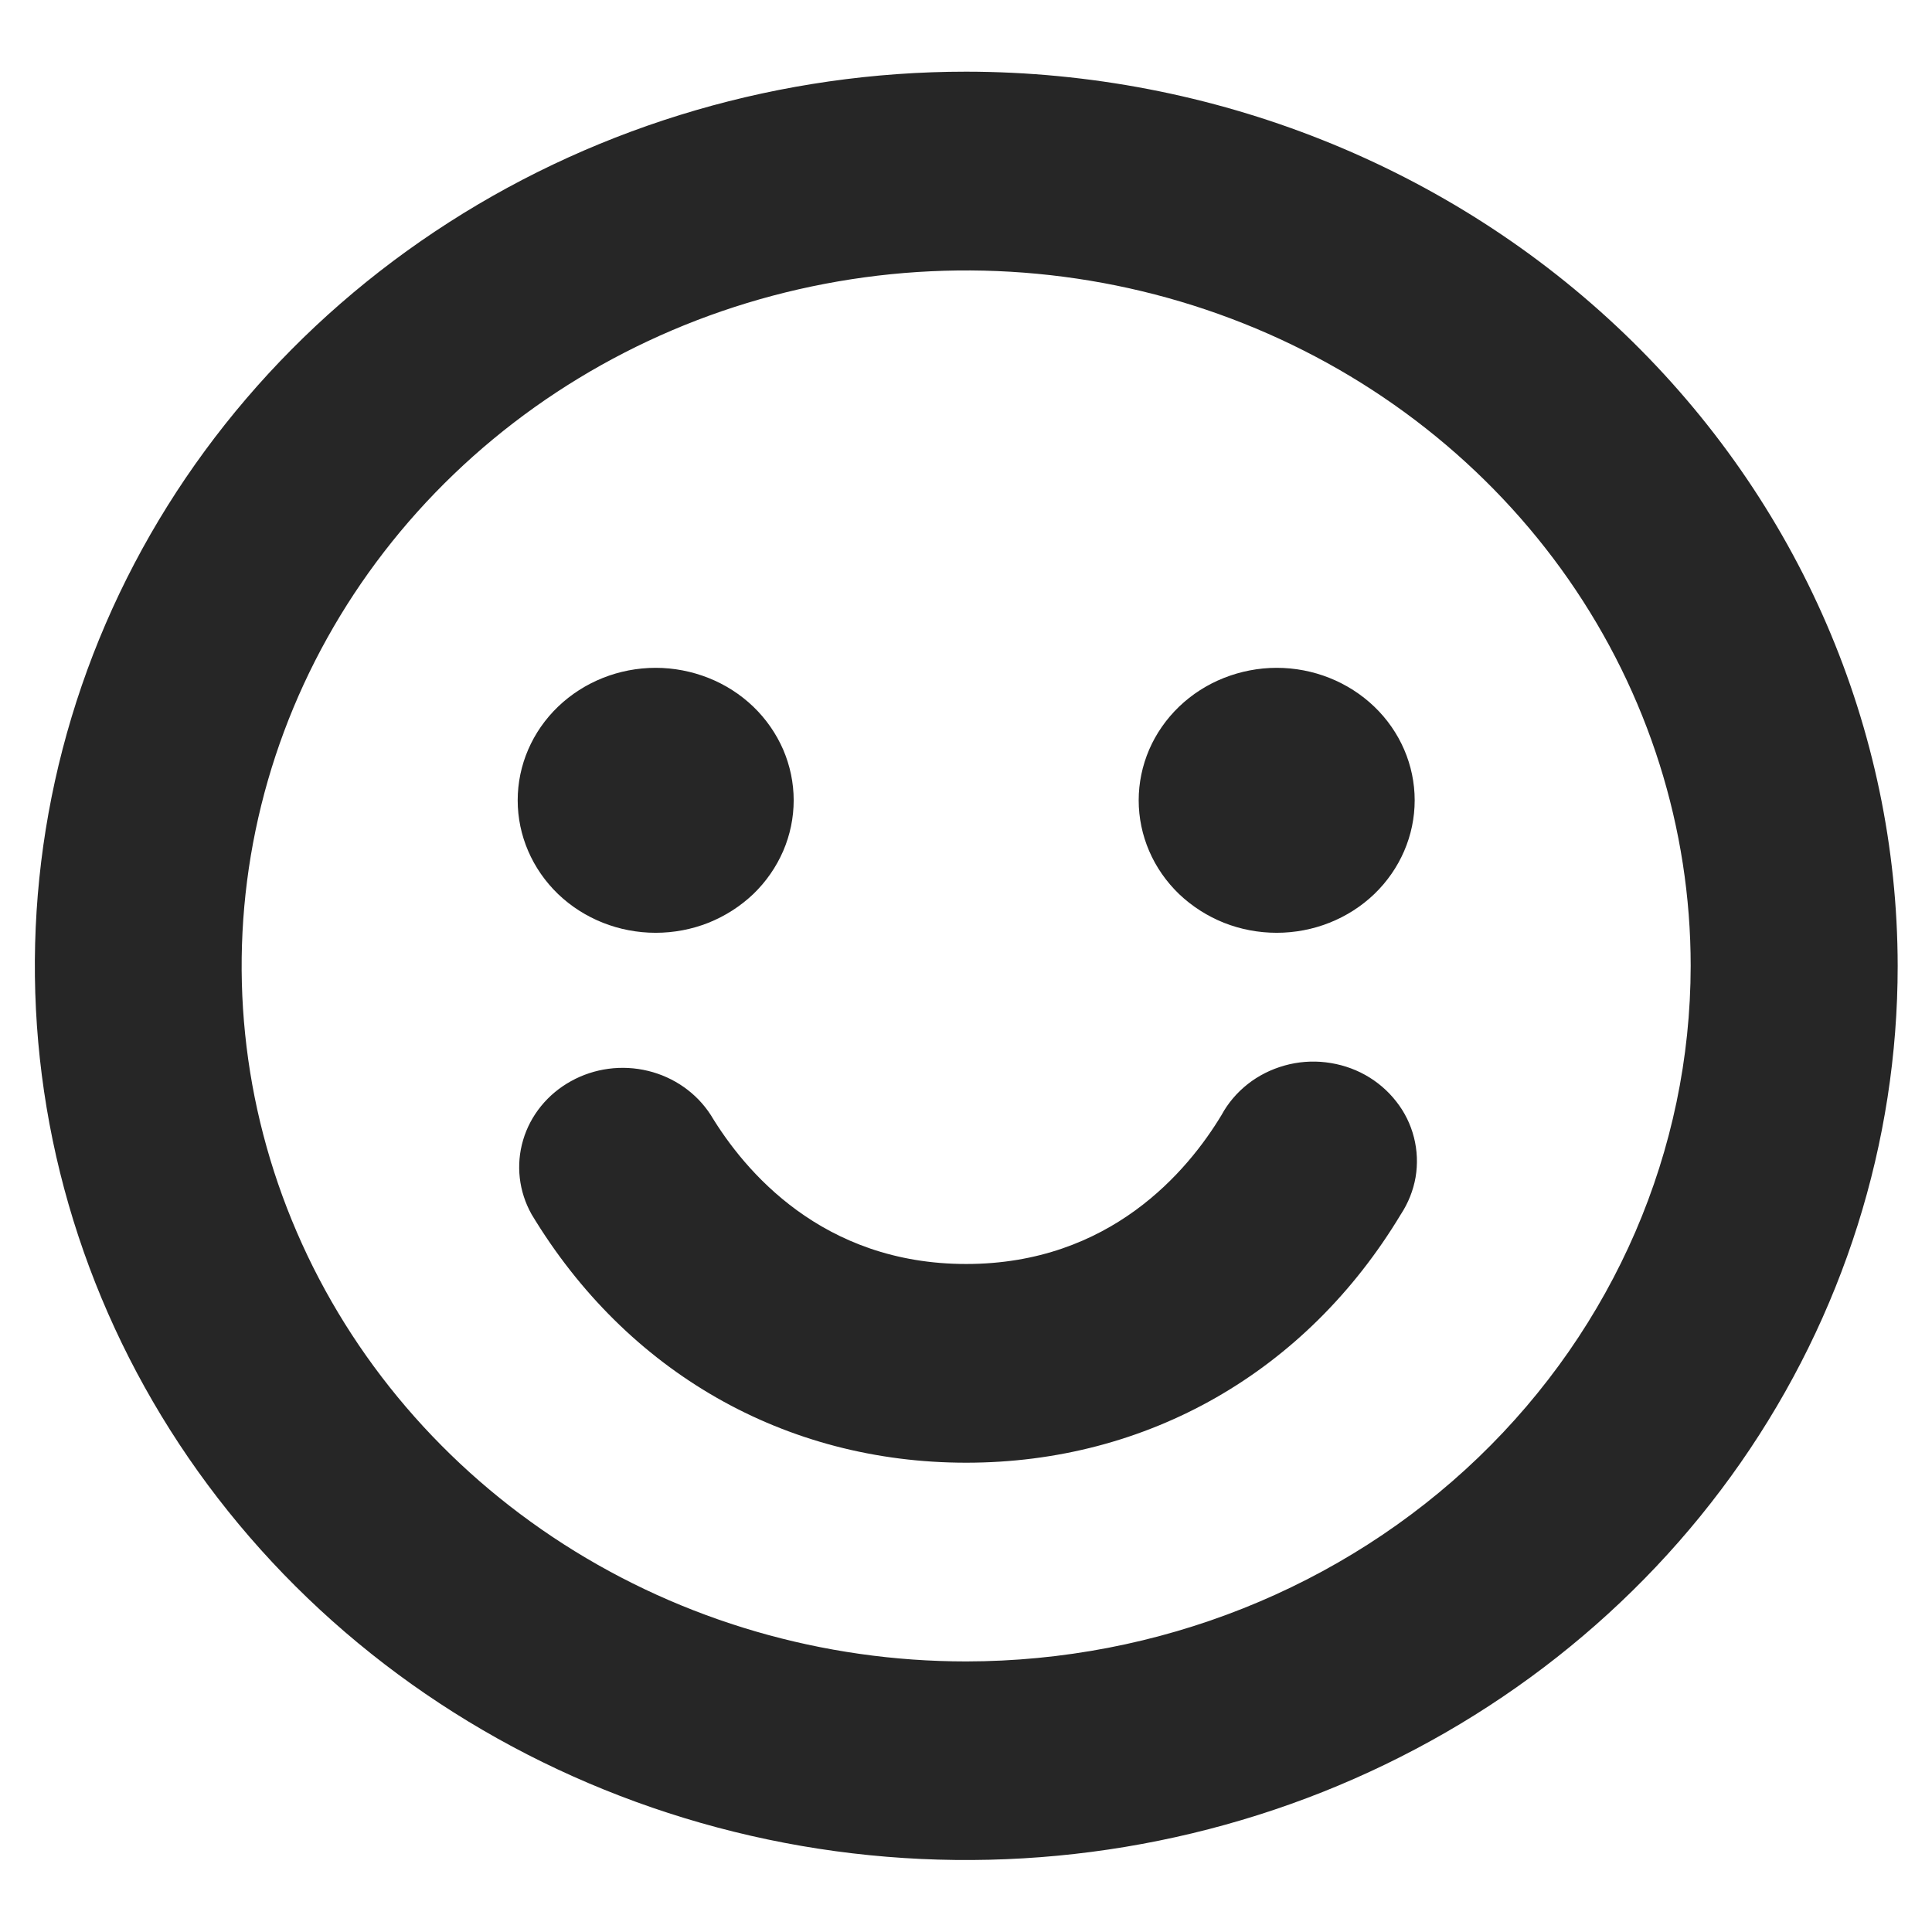 <svg width="21" height="21" viewBox="0 0 21 21" fill="none" xmlns="http://www.w3.org/2000/svg">
<path d="M15.226 13.2C14.195 14.914 12.471 15.899 10.502 15.899C8.533 15.899 6.812 14.915 5.778 13.199C5.639 12.951 5.606 12.662 5.686 12.392C5.766 12.121 5.953 11.892 6.206 11.752C6.46 11.611 6.76 11.571 7.044 11.64C7.328 11.709 7.572 11.881 7.726 12.12C8.091 12.725 8.936 13.739 10.502 13.739C12.068 13.739 12.913 12.725 13.278 12.119C13.348 11.99 13.445 11.876 13.563 11.783C13.68 11.691 13.816 11.623 13.962 11.582C14.108 11.541 14.261 11.529 14.411 11.547C14.562 11.565 14.708 11.611 14.839 11.684C14.97 11.757 15.085 11.855 15.176 11.972C15.268 12.088 15.333 12.221 15.369 12.363C15.405 12.504 15.411 12.652 15.387 12.795C15.362 12.939 15.307 13.077 15.226 13.2ZM20.627 10.499C20.627 12.421 20.033 14.3 18.92 15.899C17.808 17.497 16.227 18.742 14.377 19.478C12.527 20.213 10.491 20.406 8.528 20.031C6.564 19.655 4.76 18.73 3.344 17.371C1.928 16.012 0.964 14.28 0.573 12.395C0.183 10.509 0.383 8.555 1.149 6.779C1.915 5.004 3.213 3.486 4.878 2.418C6.542 1.35 8.5 0.779 10.502 0.779C13.186 0.782 15.76 1.807 17.658 3.629C19.556 5.452 20.624 7.922 20.627 10.499ZM18.377 10.499C18.377 9.004 17.915 7.542 17.05 6.299C16.184 5.056 14.954 4.087 13.515 3.515C12.077 2.943 10.493 2.793 8.966 3.085C7.438 3.376 6.035 4.096 4.933 5.154C3.832 6.211 3.082 7.558 2.778 9.024C2.474 10.491 2.63 12.011 3.226 13.392C3.822 14.774 4.832 15.954 6.127 16.785C7.422 17.616 8.944 18.059 10.502 18.059C12.59 18.057 14.592 17.26 16.068 15.843C17.544 14.425 18.375 12.504 18.377 10.499ZM7.127 10.139C7.324 10.139 7.519 10.102 7.701 10.03C7.883 9.957 8.048 9.851 8.188 9.718C8.327 9.584 8.437 9.425 8.513 9.25C8.588 9.076 8.627 8.888 8.627 8.699C8.627 8.51 8.588 8.323 8.513 8.148C8.437 7.974 8.327 7.815 8.188 7.681C8.048 7.547 7.883 7.441 7.701 7.369C7.519 7.297 7.324 7.259 7.127 7.259C6.729 7.259 6.348 7.411 6.066 7.681C5.785 7.951 5.627 8.317 5.627 8.699C5.627 9.081 5.785 9.447 6.066 9.718C6.348 9.988 6.729 10.139 7.127 10.139ZM13.877 7.259C13.68 7.259 13.485 7.297 13.303 7.369C13.121 7.441 12.956 7.547 12.816 7.681C12.677 7.815 12.566 7.974 12.491 8.148C12.416 8.323 12.377 8.51 12.377 8.699C12.377 8.888 12.416 9.076 12.491 9.25C12.566 9.425 12.677 9.584 12.816 9.718C12.956 9.851 13.121 9.957 13.303 10.03C13.485 10.102 13.68 10.139 13.877 10.139C14.275 10.139 14.656 9.988 14.938 9.718C15.219 9.447 15.377 9.081 15.377 8.699C15.377 8.317 15.219 7.951 14.938 7.681C14.656 7.411 14.275 7.259 13.877 7.259Z" fill="#262626"/>
</svg>
